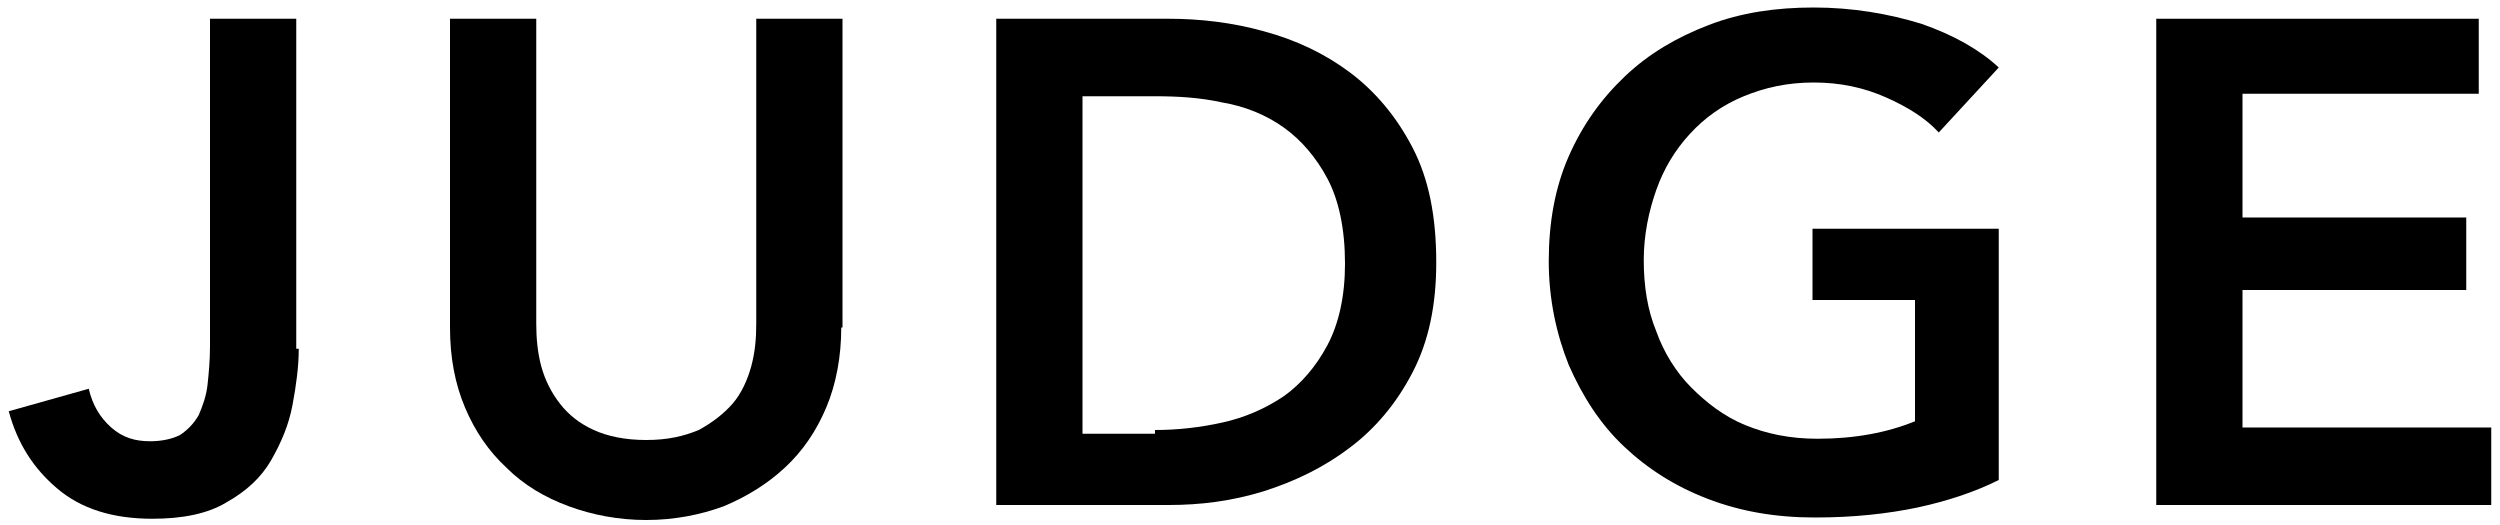 <?xml version="1.0" encoding="utf-8"?>
<!-- Generator: Adobe Illustrator 22.1.0, SVG Export Plug-In . SVG Version: 6.00 Build 0)  -->
<svg version="1.1" id="レイヤー_1" xmlns="http://www.w3.org/2000/svg" xmlns:xlink="http://www.w3.org/1999/xlink" x="0px"
	 y="0px" width="200px" height="42px" viewBox="0 0 200 42" style="enable-background:new 0 0 200 42;" xml:space="preserve">
<g>
	<path d="M23.9,27.9c0,1.4-0.2,2.9-0.5,4.5c-0.3,1.6-0.9,3-1.7,4.4c-0.8,1.4-2,2.5-3.6,3.4c-1.5,0.9-3.5,1.3-5.9,1.3
		c-3.2,0-5.7-0.8-7.6-2.4c-1.9-1.6-3.2-3.6-3.9-6.2l6.4-1.8c0.3,1.3,0.9,2.3,1.8,3.1c0.9,0.8,1.9,1.1,3.1,1.1c1,0,1.8-0.2,2.4-0.5
		c0.6-0.4,1.1-0.9,1.5-1.6c0.3-0.7,0.6-1.5,0.7-2.4s0.2-2,0.2-3.1V1.5h6.9V27.9z"/>
	<path d="M67.3,26.2c0,2.3-0.4,4.5-1.2,6.4c-0.8,1.9-1.9,3.5-3.3,4.8c-1.4,1.3-3,2.3-4.9,3.1c-1.9,0.7-4,1.1-6.2,1.1
		s-4.3-0.4-6.2-1.1s-3.6-1.7-5-3.1c-1.4-1.3-2.5-2.9-3.3-4.8c-0.8-1.9-1.2-4-1.2-6.4V1.5h6.9v24.4c0,1.1,0.1,2.3,0.4,3.4
		c0.3,1.1,0.8,2.1,1.5,3c0.7,0.9,1.6,1.6,2.7,2.1c1.1,0.5,2.5,0.8,4.2,0.8c1.7,0,3-0.3,4.2-0.8c1.1-0.6,2-1.3,2.7-2.1s1.2-1.9,1.5-3
		c0.3-1.1,0.4-2.2,0.4-3.4V1.5h6.9V26.2z"/>
	<path d="M79.7,1.5h13.8c2.5,0,5.1,0.3,7.6,1c2.6,0.7,4.9,1.8,6.9,3.3s3.7,3.5,5,6c1.3,2.5,1.9,5.5,1.9,9.2c0,3.4-0.6,6.3-1.9,8.8
		c-1.3,2.5-3,4.5-5,6c-2.1,1.6-4.4,2.7-6.9,3.5c-2.6,0.8-5.1,1.1-7.6,1.1H79.7V1.5z M92.4,34.4c1.8,0,3.6-0.2,5.4-0.6
		c1.8-0.4,3.4-1.1,4.9-2.1c1.4-1,2.6-2.4,3.5-4.1s1.4-3.9,1.4-6.5c0-2.8-0.5-5.1-1.4-6.8s-2.1-3.1-3.5-4.1c-1.4-1-3.1-1.7-4.9-2
		c-1.8-0.4-3.6-0.5-5.4-0.5h-5.8v27H92.4z"/>
	<path d="M159.9,38.4c-2,1-4.2,1.7-6.5,2.2c-2.4,0.5-5.1,0.8-8.2,0.8c-3.2,0-6-0.5-8.6-1.5c-2.6-1-4.8-2.4-6.7-4.2
		c-1.9-1.8-3.3-4-4.4-6.5c-1-2.5-1.6-5.3-1.6-8.3c0-3.1,0.5-5.9,1.6-8.4c1.1-2.5,2.6-4.6,4.5-6.4c1.9-1.8,4.1-3.1,6.7-4.1
		c2.6-1,5.4-1.4,8.4-1.4c3.1,0,6,0.5,8.6,1.3c2.6,0.9,4.7,2.1,6.2,3.5l-4.8,5.2c-1-1.1-2.4-2-4.2-2.8c-1.8-0.8-3.7-1.2-5.8-1.2
		c-2.1,0-3.9,0.4-5.6,1.1c-1.7,0.7-3.1,1.7-4.3,3c-1.2,1.3-2.1,2.8-2.7,4.5c-0.6,1.7-1,3.6-1,5.6c0,2.1,0.3,4,1,5.7
		c0.6,1.7,1.6,3.3,2.8,4.5s2.6,2.3,4.3,3s3.6,1.1,5.8,1.1c3,0,5.6-0.5,7.8-1.4V24H145v-5.7h14.9V38.4z"/>
	<path d="M172.5,1.5h25.8v6h-18.9v9.9h17.9v5.8h-17.9v11h19.9v6.2h-26.8V1.5z"/>
</g>
</svg>
